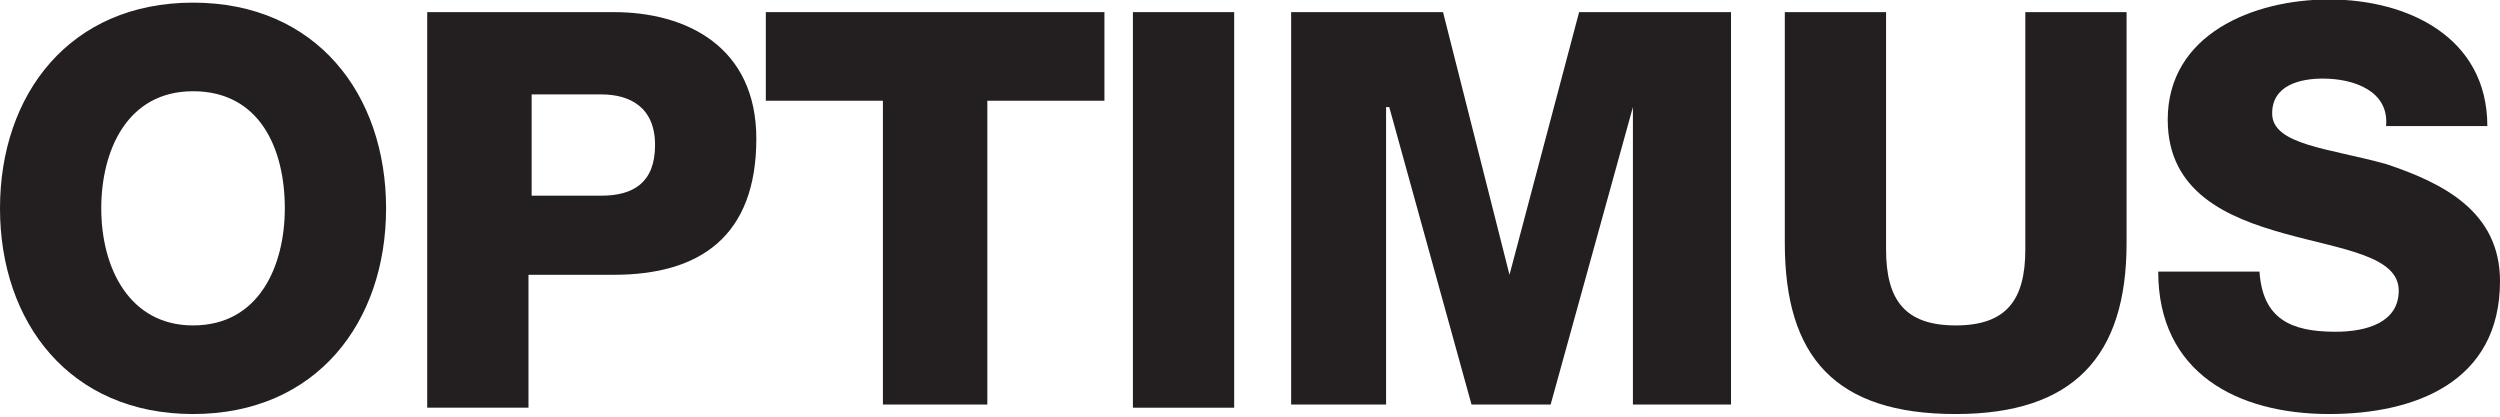 <svg xmlns="http://www.w3.org/2000/svg" xml:space="preserve" id="Ebene_1" x="0" y="0" enable-background="new 0 0 79 13" version="1.1" viewBox="0 0 79 13" width="150" height="25"><style>.st0{fill:#231F20;}</style><path d="M6.1 0c3.9 0 6.1 2.9 6.1 6.5S10 13 6.1 13C2.2 13 0 10.1 0 6.5S2.2 0 6.1 0m0 10.2C8.2 10.2 9 8.3 9 6.5c0-1.9-.8-3.7-2.9-3.7-2.1 0-2.9 1.9-2.9 3.7 0 1.9.9 3.7 2.9 3.7M13.5.3h5.9c2.3 0 4.5 1.1 4.5 4 0 3.1-1.8 4.3-4.5 4.3h-2.7v4.2h-3.2V.3zm3.3 5.8H19c1 0 1.7-.4 1.7-1.6 0-1.2-.8-1.6-1.7-1.6h-2.2v3.2z" class="st0"/><path d="M34.9 3.1 31.2 3.1 31.2 12.7 27.9 12.7 27.9 3.1 24.2 3.1 24.2.3 34.9.3z" class="st0"/><path d="M35.8.3H39V12.8H35.8z" class="st0"/><path d="M40.8.3 45.6.3 47.7 8.6 47.7 8.6 49.9.3 54.7.3 54.7 12.7 51.6 12.7 51.6 3.3 51.6 3.3 49 12.7 46.5 12.7 43.9 3.3 43.8 3.3 43.8 12.7 40.8 12.7z" class="st0"/><path d="M67.2 7.6c0 3.6-1.7 5.4-5.4 5.4-3.8 0-5.4-1.8-5.4-5.4V.3h3.2v7.5c0 1.6.6 2.4 2.2 2.4S64 9.4 64 7.8V.3h3.2v7.3zM71.4 8.5c.1 1.5 1 1.9 2.4 1.9 1 0 2-.3 2-1.3 0-1.1-1.8-1.3-3.6-1.8S68.5 6 68.5 3.7c0-2.7 2.7-3.8 5.1-3.8 2.5 0 5 1.2 5 4h-3.2c.1-1.1-1-1.5-2-1.5-.7 0-1.6.2-1.6 1.1 0 1 1.8 1.1 3.6 1.6 1.8.6 3.6 1.5 3.6 3.7 0 3.2-2.7 4.2-5.4 4.2-2.9 0-5.4-1.3-5.4-4.5h3.2z" class="st0"/></svg>